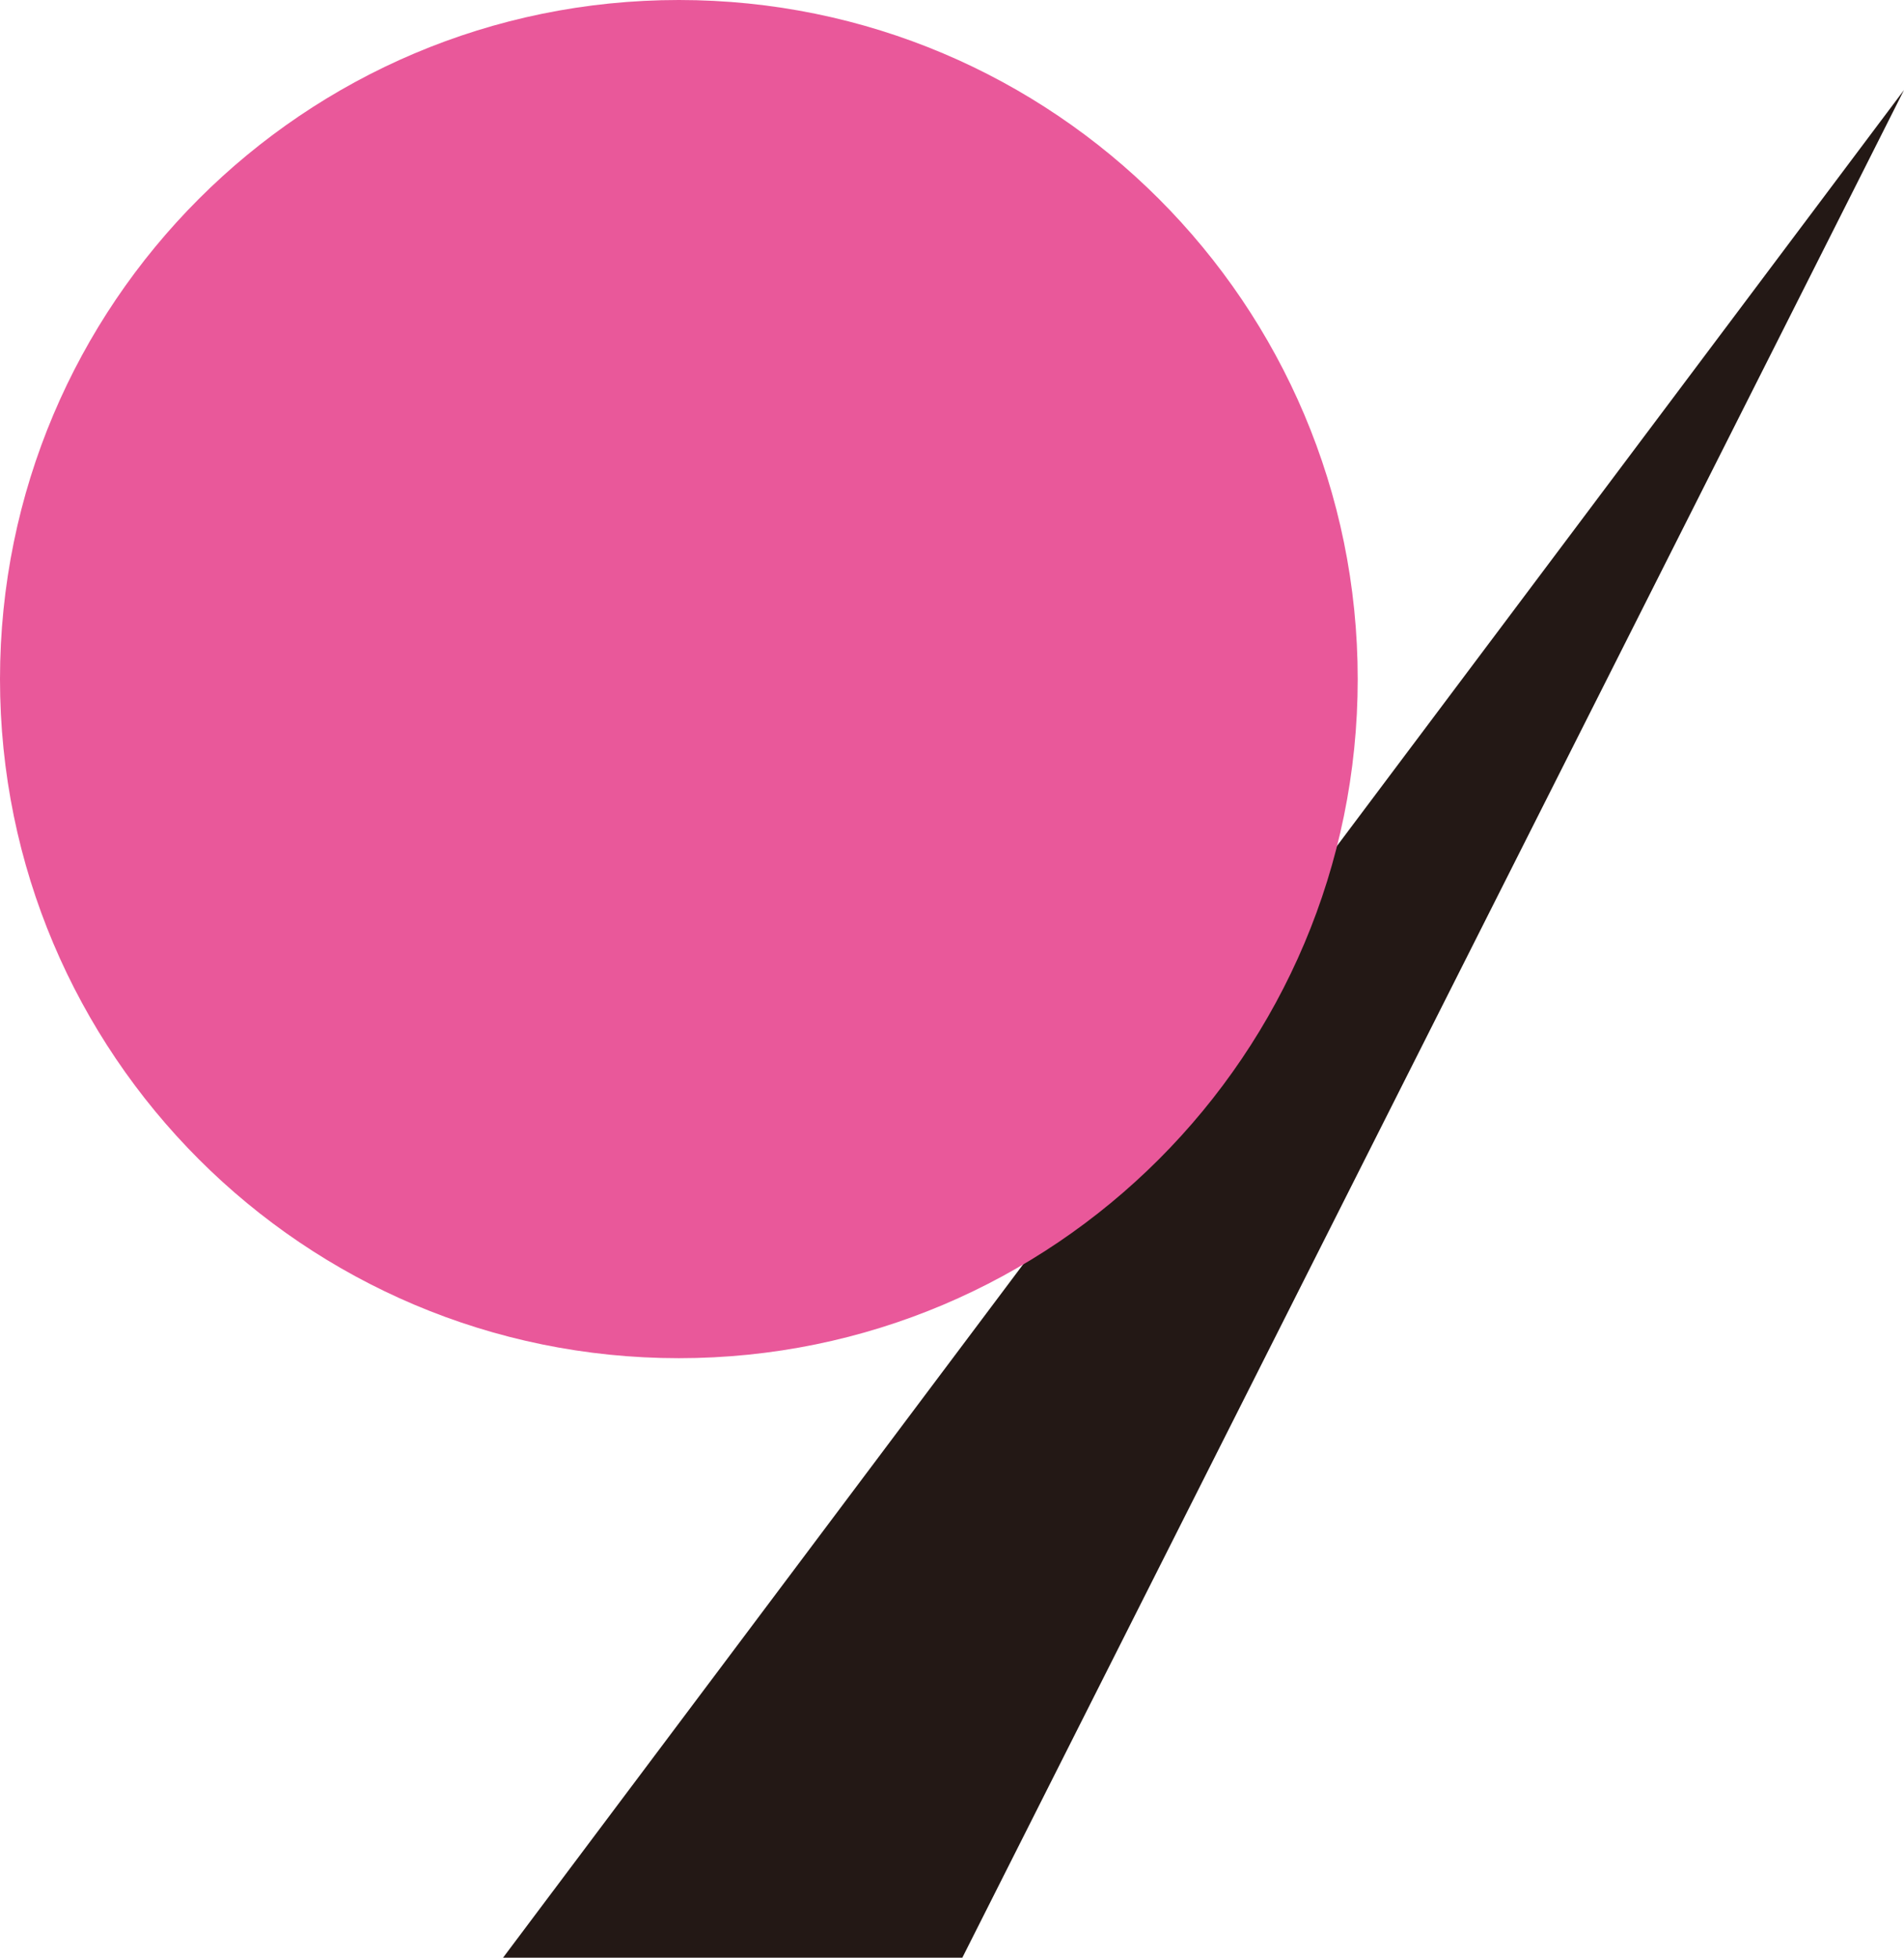 <?xml version="1.0" encoding="UTF-8"?>
<svg data-bbox="0 0 229.79 236.19" viewBox="0 0 229.79 236.19" xmlns="http://www.w3.org/2000/svg" data-type="color">
    <g>
        <path fill="#231815" d="M116.14 236.19H60.71L229.79 10.86z" data-color="1"/>
        <path fill="#e9589a" d="M163.86 81.93c0 45.249-36.681 81.93-81.93 81.93S0 127.179 0 81.93 36.681 0 81.93 0s81.93 36.681 81.93 81.93" data-color="2"/>
    </g>
</svg>
